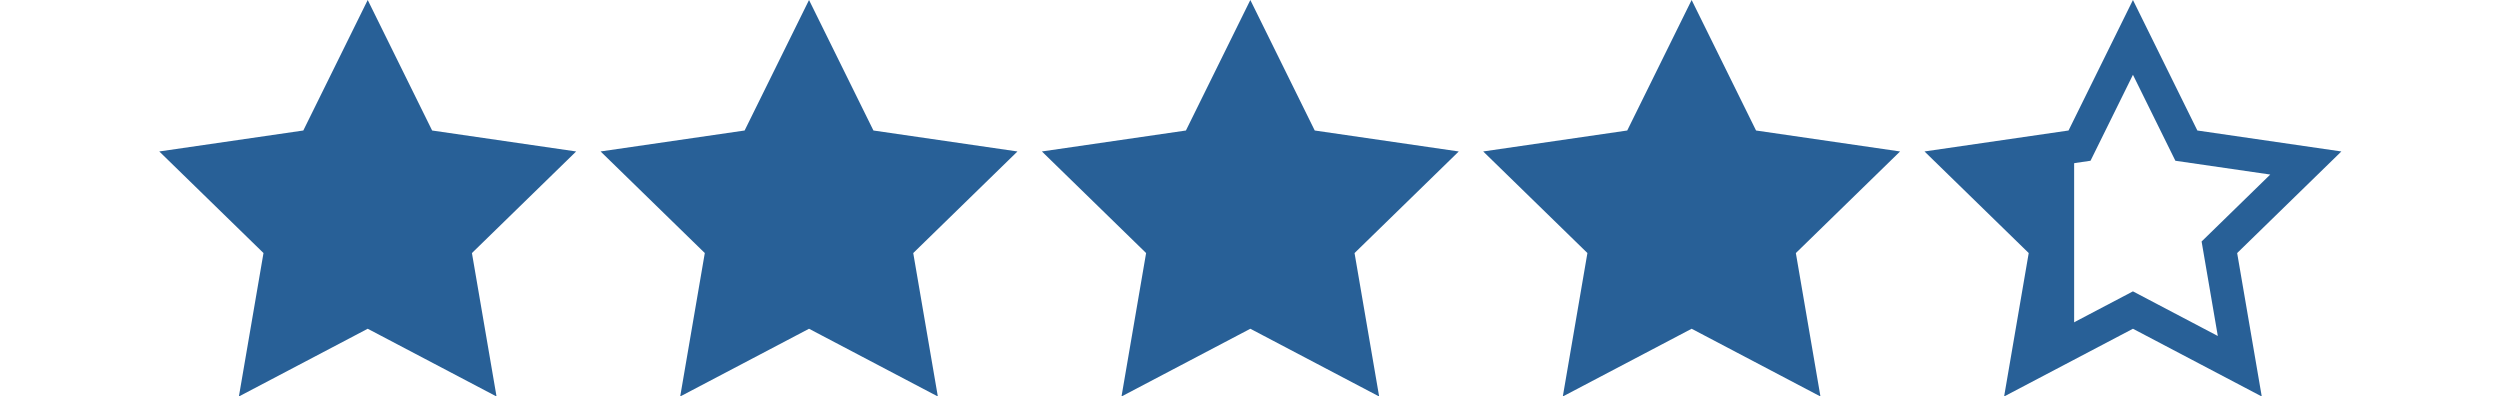 <svg xmlns="http://www.w3.org/2000/svg" xmlns:xlink="http://www.w3.org/1999/xlink" width="226.6" height="35.937" viewBox="0 0 226.6 35.937">
  <defs>
    <clipPath id="clip-path">
      <rect id="Rectangle_4665" data-name="Rectangle 4665" width="226.6" height="35.937" transform="translate(451 998.805)" fill="#fff"/>
    </clipPath>
    <clipPath id="clip-path-2">
      <rect id="Rectangle_9573" data-name="Rectangle 9573" width="10" height="18" transform="translate(629 1012.194)" fill="#fff"/>
    </clipPath>
  </defs>
  <g id="_4-27-of-5-stars" data-name="4-27-of-5-stars" transform="translate(-451 -998.805)" clip-path="url(#clip-path)">
    <path id="Path_18133" data-name="Path 18133" d="M15.67-3.389,21.508,8.44l13.054,1.9-9.446,9.208,2.23,13L15.67,26.409,3.993,32.547l2.23-13-9.446-9.208L9.832,8.44ZM28.116,12.432l-8.6-1.25L15.67,3.389l-3.846,7.793-8.6,1.25L9.447,18.5,7.977,27.064,15.67,23.02l7.692,4.044L21.893,18.5Z" transform="translate(468.66 1002.194)" fill="#286097"/>
    <path id="Path_18134" data-name="Path 18134" d="M15.67-3.389,21.508,8.44l13.054,1.9-9.446,9.208,2.23,13L15.67,26.409,3.993,32.547l2.23-13-9.446-9.208L9.832,8.44ZM28.116,12.432l-8.6-1.25L15.67,3.389l-3.846,7.793-8.6,1.25L9.447,18.5,7.977,27.064,15.67,23.02l7.692,4.044L21.893,18.5Z" transform="translate(548.66 1002.194)" fill="#286097"/>
    <path id="Path_18135" data-name="Path 18135" d="M15.67-3.389,21.508,8.44l13.054,1.9-9.446,9.208,2.23,13L15.67,26.409,3.993,32.547l2.23-13-9.446-9.208L9.832,8.44ZM28.116,12.432l-8.6-1.25L15.67,3.389l-3.846,7.793-8.6,1.25L9.447,18.5,7.977,27.064,15.67,23.02l7.692,4.044L21.893,18.5Z" transform="translate(508.66 1002.194)" fill="#286097"/>
    <path id="Path_18136" data-name="Path 18136" d="M15.67-3.389,21.508,8.44l13.054,1.9-9.446,9.208,2.23,13L15.67,26.409,3.993,32.547l2.23-13-9.446-9.208L9.832,8.44ZM28.116,12.432l-8.6-1.25L15.67,3.389l-3.846,7.793-8.6,1.25L9.447,18.5,7.977,27.064,15.67,23.02l7.692,4.044L21.893,18.5Z" transform="translate(588.66 1002.194)" fill="#286097"/>
    <path id="Path_18137" data-name="Path 18137" d="M15.67-3.389,21.508,8.44l13.054,1.9-9.446,9.208,2.23,13L15.67,26.409,3.993,32.547l2.23-13-9.446-9.208L9.832,8.44ZM28.116,12.432l-8.6-1.25L15.67,3.389l-3.846,7.793-8.6,1.25L9.447,18.5,7.977,27.064,15.67,23.02l7.692,4.044L21.893,18.5Z" transform="translate(628.66 1002.194)" fill="#286097"/>
    <path id="Path_18138" data-name="Path 18138" d="M15.67,0,10.828,9.811,0,11.385l7.834,7.637L5.985,29.806l9.685-5.091,9.684,5.091-1.85-10.784,7.834-7.637L20.512,9.811Z" transform="translate(468.66 1002.194)" fill="#286097"/>
    <path id="Path_18139" data-name="Path 18139" d="M15.67,0,10.828,9.811,0,11.385l7.834,7.637L5.985,29.806l9.685-5.091,9.684,5.091-1.85-10.784,7.834-7.637L20.512,9.811Z" transform="translate(548.66 1002.194)" fill="#286097"/>
    <path id="Path_18140" data-name="Path 18140" d="M15.67,0,10.828,9.811,0,11.385l7.834,7.637L5.985,29.806l9.685-5.091,9.684,5.091-1.85-10.784,7.834-7.637L20.512,9.811Z" transform="translate(508.66 1002.194)" fill="#286097"/>
    <path id="Path_18141" data-name="Path 18141" d="M15.67,0,10.828,9.811,0,11.385l7.834,7.637L5.985,29.806l9.685-5.091,9.684,5.091-1.85-10.784,7.834-7.637L20.512,9.811Z" transform="translate(588.66 1002.194)" fill="#286097"/>
    <g id="Mask_Group_1832" data-name="Mask Group 1832" clip-path="url(#clip-path-2)">
      <path id="Path_18142" data-name="Path 18142" d="M15.67,0,10.828,9.811,0,11.385l7.834,7.637L5.985,29.806l9.685-5.091,9.684,5.091-1.85-10.784,7.834-7.637L20.512,9.811Z" transform="translate(628.66 1002.194)" fill="#286097"/>
    </g>
  </g>
</svg>
